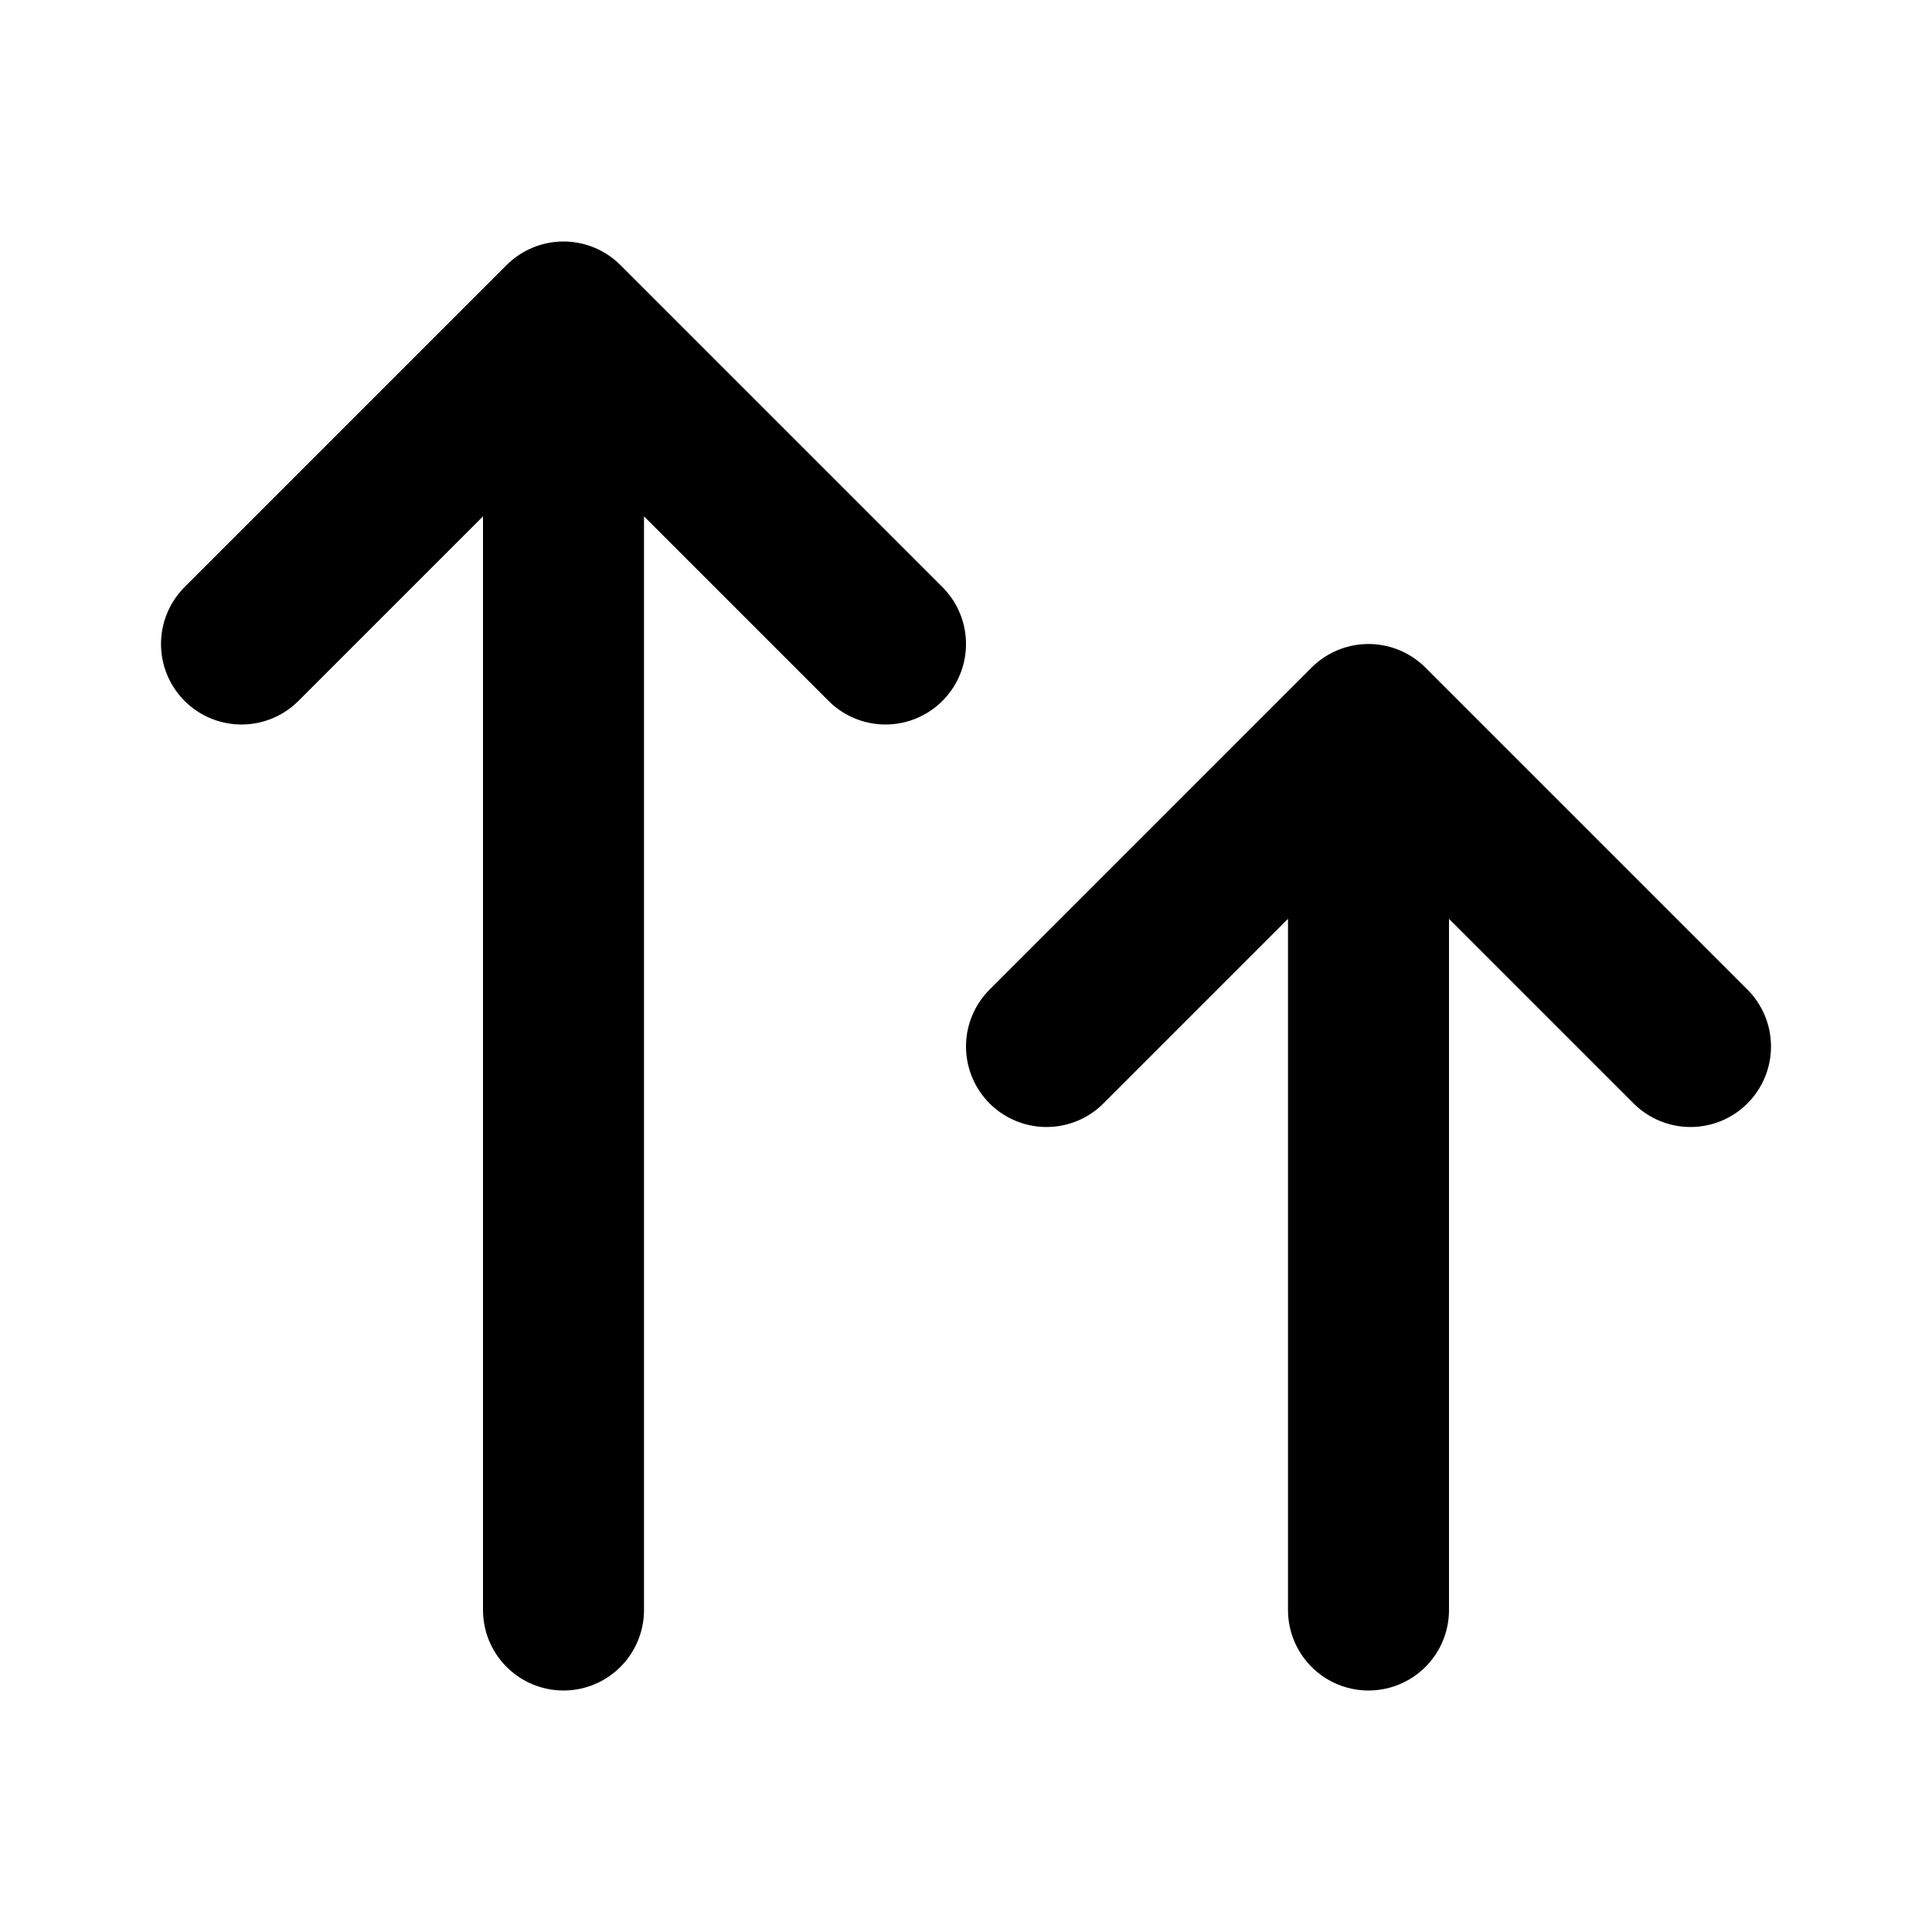 <svg xmlns="http://www.w3.org/2000/svg" fill="none" stroke="currentColor" stroke-width="2" viewBox="0 0 24 24">
    <path d="M7 20V4M7 4L3 8M7 4L11 8M17 20V9M17 9L13 13M17 9L21 13" stroke-linecap="round" stroke-linejoin="round"/>
</svg>

